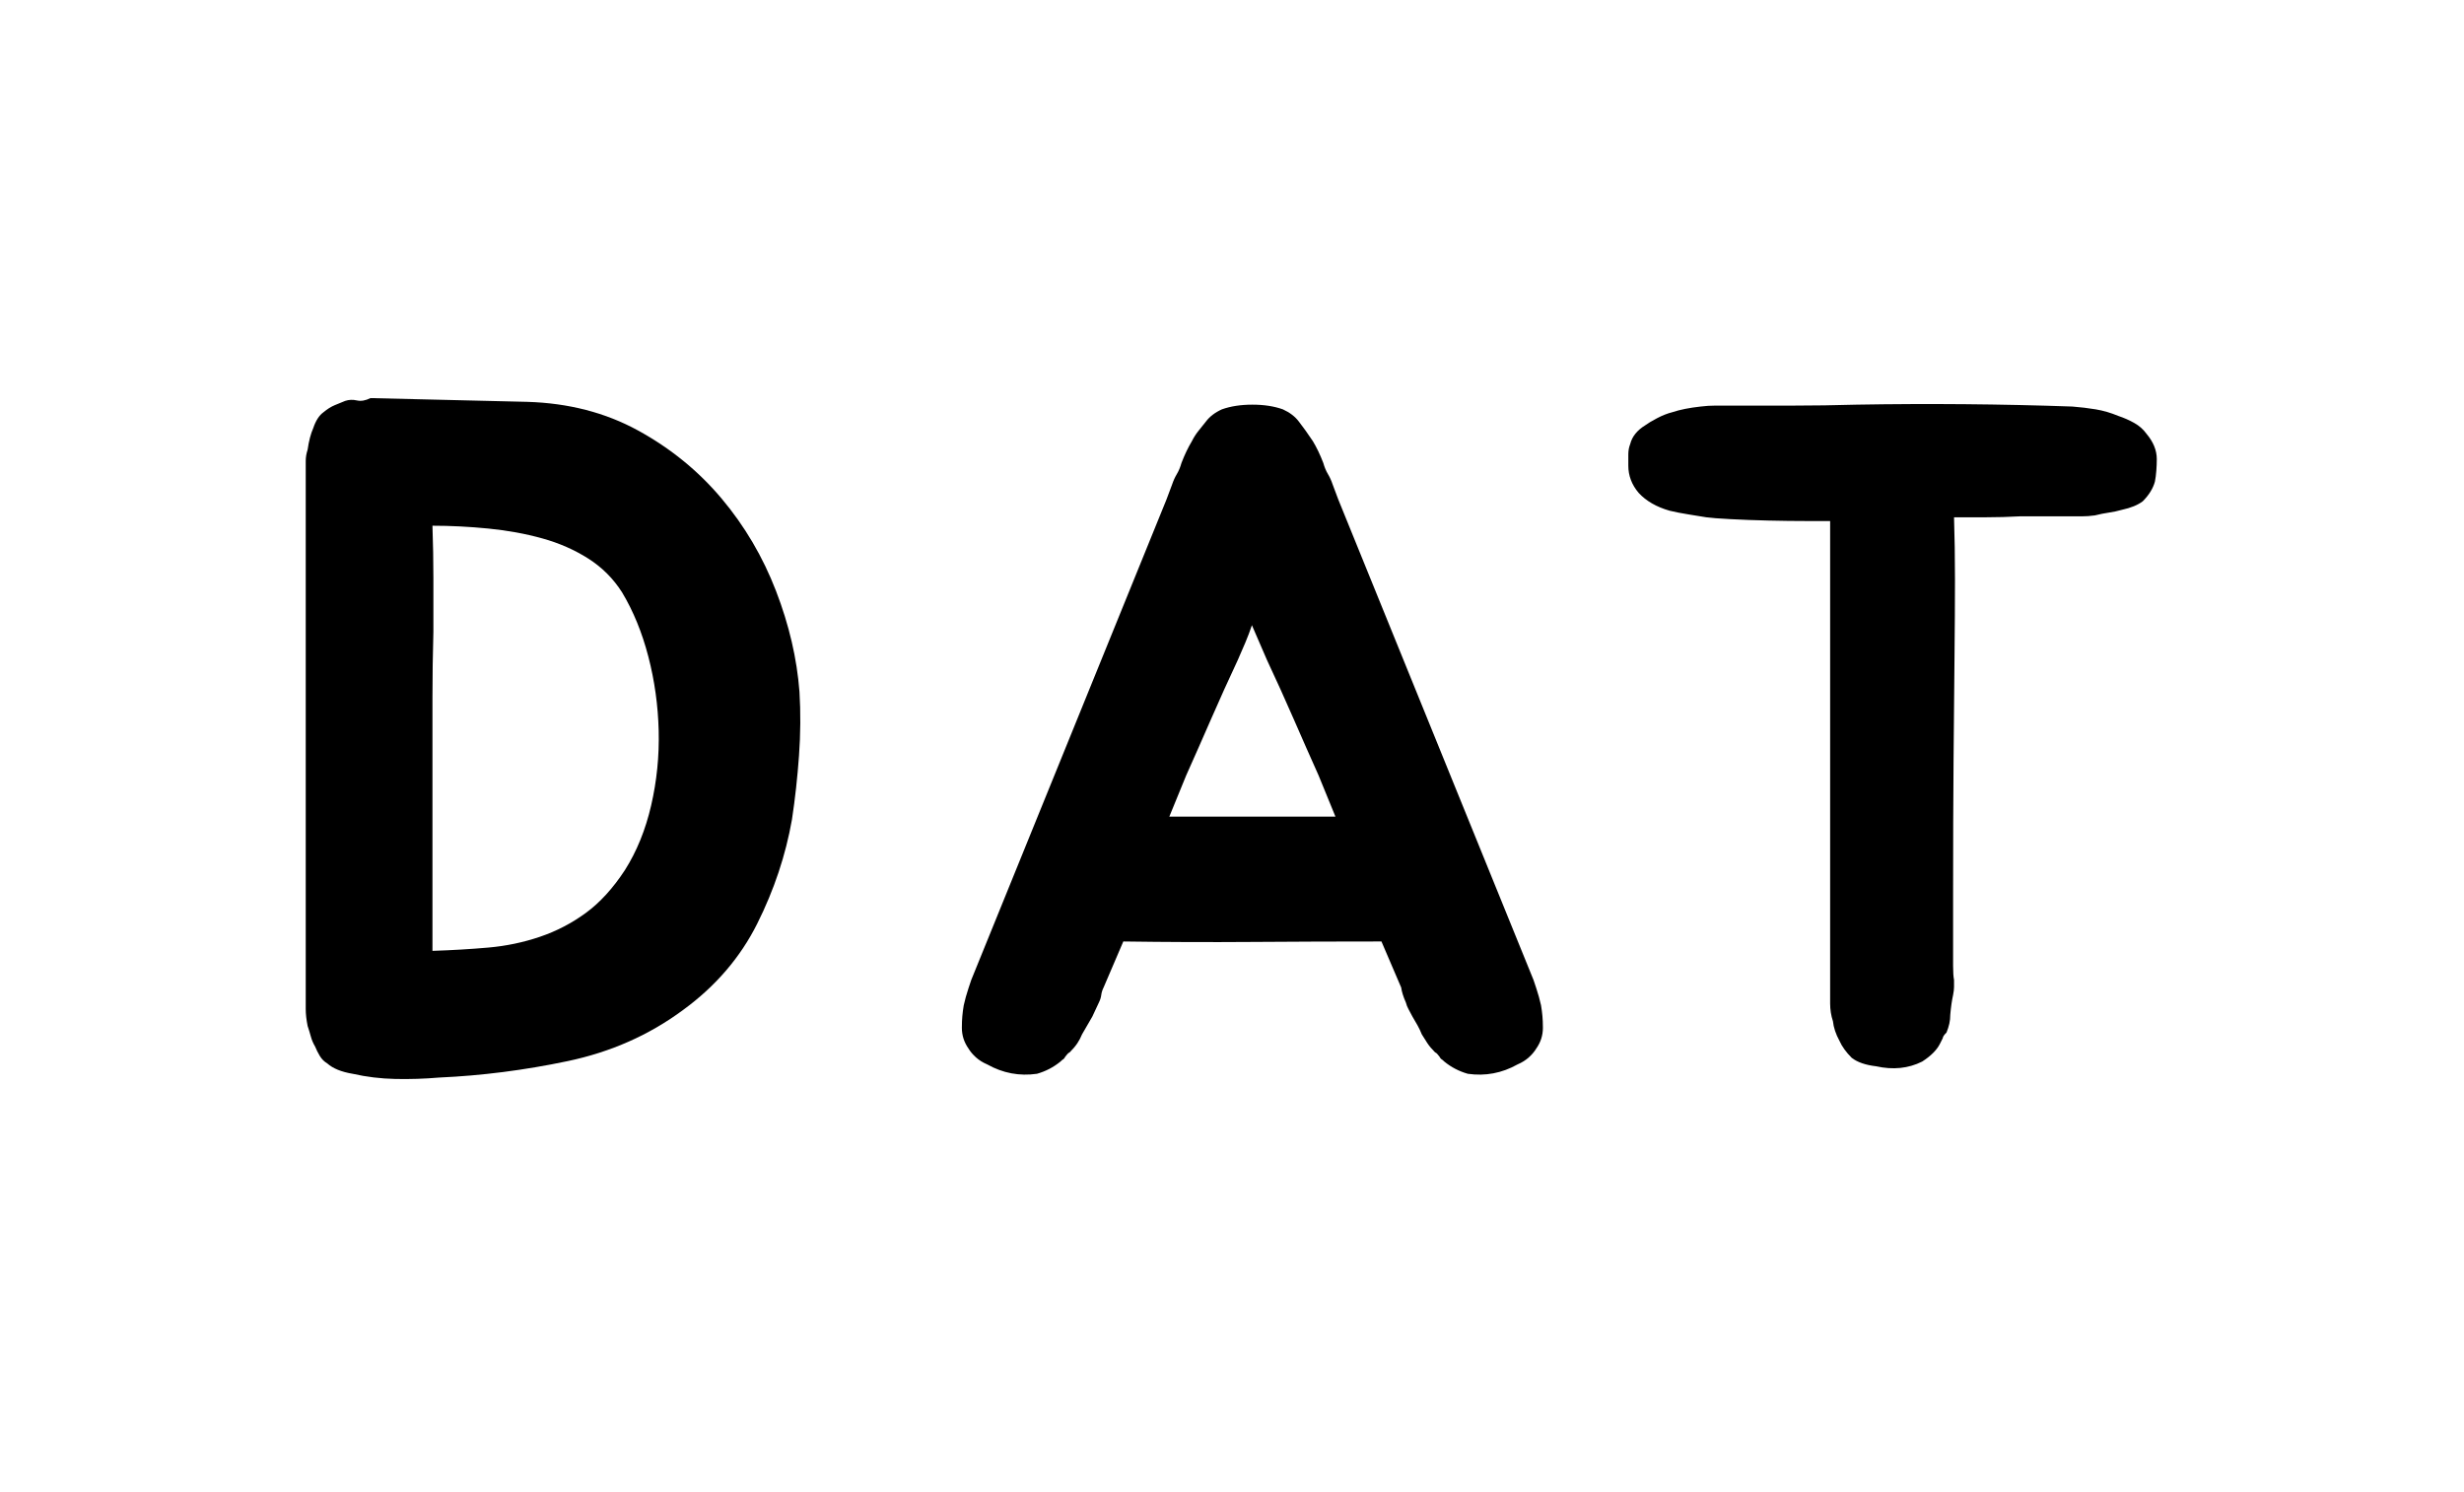 <?xml version="1.0" encoding="UTF-8" standalone="no"?>
<!DOCTYPE svg PUBLIC "-//W3C//DTD SVG 1.1//EN" "http://www.w3.org/Graphics/SVG/1.1/DTD/svg11.dtd">
<svg width="100%" height="100%" viewBox="0 0 294 178" version="1.1" xmlns="http://www.w3.org/2000/svg" xmlns:xlink="http://www.w3.org/1999/xlink" xml:space="preserve" xmlns:serif="http://www.serif.com/" style="fill-rule:evenodd;clip-rule:evenodd;stroke-linejoin:round;stroke-miterlimit:2;">
    <g transform="matrix(1,0,0,0.912,2,11.474)">
        <g id="Layer1">
            <g>
                <path d="M93.392,77.945C93.541,80.646 93.523,83.43 93.336,86.295C93.149,89.16 92.869,91.944 92.496,94.645C91.749,99.311 90.368,103.855 88.352,108.276C86.336,112.696 83.387,116.462 79.504,119.573C75.472,122.848 70.88,125.079 65.728,126.266C60.576,127.453 55.461,128.169 50.384,128.415C48.667,128.578 46.931,128.64 45.176,128.599C43.421,128.558 41.723,128.333 40.08,127.923C38.736,127.678 37.728,127.228 37.056,126.573C36.683,126.327 36.384,126 36.16,125.59C35.936,125.181 35.749,124.772 35.6,124.362C35.376,123.953 35.208,123.523 35.096,123.073C34.984,122.623 34.853,122.152 34.704,121.661C34.629,121.251 34.573,120.863 34.536,120.494C34.499,120.126 34.48,119.778 34.48,119.45L34.48,47.736C34.48,47.245 34.555,46.754 34.704,46.263C34.853,45.117 35.077,44.175 35.376,43.438C35.675,42.456 36.085,41.76 36.608,41.351C37.056,40.941 37.504,40.634 37.952,40.43C38.4,40.225 38.811,40.041 39.184,39.877C39.632,39.713 40.099,39.693 40.584,39.816C41.069,39.939 41.611,39.836 42.208,39.509L60.912,40C65.84,40.164 70.245,41.412 74.128,43.745C78.011,46.079 81.333,49.046 84.096,52.648C86.859,56.25 89.024,60.282 90.592,64.744C92.16,69.205 93.093,73.606 93.392,77.945ZM72.56,101.276C73.979,98.82 75.024,95.996 75.696,92.803C76.368,89.61 76.667,86.356 76.592,83.041C76.517,79.725 76.107,76.491 75.36,73.34C74.613,70.188 73.568,67.384 72.224,64.928C71.179,63.127 69.835,61.653 68.192,60.507C66.549,59.361 64.72,58.481 62.704,57.867C60.688,57.253 58.541,56.823 56.264,56.578C53.987,56.332 51.765,56.209 49.6,56.209C49.675,58.583 49.712,60.876 49.712,63.086L49.712,70.086C49.637,73.033 49.6,75.898 49.6,78.681L49.6,111.837C51.915,111.755 54.136,111.612 56.264,111.407C58.392,111.202 60.445,110.732 62.424,109.995C64.403,109.258 66.232,108.214 67.912,106.864C69.592,105.513 71.141,103.65 72.56,101.276Z" style="fill-rule:nonzero;"/>
                <path d="M181.872,118.959C181.947,119.45 182.003,119.921 182.04,120.371C182.077,120.822 182.096,121.333 182.096,121.906C182.096,122.889 181.835,123.789 181.312,124.608C181.088,125.017 180.789,125.406 180.416,125.774C180.043,126.143 179.595,126.45 179.072,126.695C177.205,127.842 175.227,128.251 173.136,127.923C172.091,127.596 171.157,127.064 170.336,126.327C170.187,126.163 170.075,126.061 170,126.02C169.925,125.979 169.851,125.877 169.776,125.713C169.701,125.631 169.627,125.529 169.552,125.406C169.477,125.283 169.365,125.181 169.216,125.099C168.843,124.69 168.544,124.301 168.32,123.932C168.096,123.564 167.872,123.175 167.648,122.766C167.499,122.357 167.331,121.968 167.144,121.599C166.957,121.231 166.752,120.842 166.528,120.433C166.379,120.105 166.229,119.798 166.08,119.512C165.931,119.225 165.819,118.918 165.744,118.591C165.445,117.854 165.259,117.199 165.184,116.626L162.832,110.609C157.68,110.609 152.547,110.629 147.432,110.67C142.317,110.711 137.184,110.691 132.032,110.609L129.68,116.626C129.531,116.953 129.437,117.281 129.4,117.608C129.363,117.936 129.269,118.263 129.12,118.591C128.971,118.918 128.84,119.225 128.728,119.512C128.616,119.798 128.485,120.105 128.336,120.433C128.112,120.842 127.907,121.231 127.72,121.599C127.533,121.968 127.328,122.357 127.104,122.766C126.955,123.175 126.768,123.564 126.544,123.932C126.32,124.301 126.021,124.69 125.648,125.099C125.499,125.181 125.387,125.283 125.312,125.406C125.237,125.529 125.163,125.631 125.088,125.713C125.013,125.877 124.939,125.979 124.864,126.02C124.789,126.061 124.677,126.163 124.528,126.327C123.707,127.064 122.773,127.596 121.728,127.923C119.637,128.251 117.659,127.842 115.792,126.695C115.269,126.45 114.821,126.143 114.448,125.774C114.075,125.406 113.776,125.017 113.552,124.608C113.029,123.789 112.768,122.889 112.768,121.906C112.768,121.333 112.787,120.822 112.824,120.371C112.861,119.921 112.917,119.45 112.992,118.959C113.141,118.222 113.328,117.486 113.552,116.749C113.776,116.012 113.888,115.644 113.888,115.644L137.184,52.771L137.856,50.806C138.005,50.315 138.192,49.865 138.416,49.455C138.64,49.046 138.827,48.555 138.976,47.982C139.349,46.918 139.76,45.976 140.208,45.158C140.432,44.666 140.693,44.216 140.992,43.807C141.291,43.397 141.589,42.988 141.888,42.579C142.336,41.924 142.971,41.392 143.792,40.982C144.837,40.573 146.051,40.368 147.432,40.368C148.813,40.368 150.027,40.573 151.072,40.982C151.893,41.392 152.528,41.924 152.976,42.579C153.499,43.316 154.059,44.175 154.656,45.158C155.104,45.976 155.515,46.918 155.888,47.982C156.037,48.555 156.224,49.046 156.448,49.455C156.672,49.865 156.859,50.315 157.008,50.806L157.68,52.771L180.976,115.644C180.976,115.644 181.088,116.012 181.312,116.749C181.536,117.486 181.723,118.222 181.872,118.959ZM155.328,88.874C154.357,86.5 153.368,84.044 152.36,81.506C151.352,78.968 150.288,76.389 149.168,73.769C148.869,73.033 148.571,72.275 148.272,71.498C147.973,70.72 147.675,69.963 147.376,69.226C147.152,69.963 146.891,70.72 146.592,71.498C146.293,72.275 145.995,73.033 145.696,73.769C144.576,76.389 143.512,78.968 142.504,81.506C141.496,84.044 140.507,86.5 139.536,88.874L137.52,94.277L157.344,94.277L155.328,88.874Z" style="fill-rule:nonzero;"/>
                <path d="M254.112,44.175C254.933,45.239 255.344,46.345 255.344,47.491C255.344,47.982 255.325,48.494 255.288,49.026C255.251,49.558 255.195,50.029 255.12,50.438C254.896,51.338 254.411,52.198 253.664,53.017C253.067,53.508 252.245,53.876 251.2,54.122C250.677,54.286 250.155,54.408 249.632,54.49C249.109,54.572 248.549,54.695 247.952,54.859C247.429,54.94 246.907,54.981 246.384,54.981L238.992,54.981C237.648,55.063 236.323,55.104 235.016,55.104L231.152,55.104C231.227,57.642 231.264,60.364 231.264,63.27C231.264,66.176 231.245,69.553 231.208,73.401C231.171,77.249 231.133,81.71 231.096,86.786C231.059,91.862 231.04,97.756 231.04,104.469L231.04,113.802C231.04,114.62 231.077,115.234 231.152,115.644L231.152,116.565C231.152,116.851 231.115,117.199 231.04,117.608C230.891,118.345 230.779,119.205 230.704,120.187C230.704,120.596 230.667,120.985 230.592,121.354C230.517,121.722 230.405,122.111 230.256,122.52C229.957,122.848 229.808,123.093 229.808,123.257L229.472,123.994C229.099,124.813 228.389,125.59 227.344,126.327C225.701,127.228 223.872,127.432 221.856,126.941C220.587,126.777 219.616,126.409 218.944,125.836C218.272,125.099 217.787,124.362 217.488,123.625C217.04,122.725 216.779,121.865 216.704,121.047C216.48,120.31 216.368,119.532 216.368,118.714L216.368,55.595L213.568,55.595C212.149,55.595 210.637,55.575 209.032,55.534C207.427,55.493 205.915,55.432 204.496,55.35C203.077,55.268 202.107,55.186 201.584,55.104C201.136,55.022 200.445,54.899 199.512,54.736C198.579,54.572 197.813,54.408 197.216,54.245C195.648,53.753 194.416,52.976 193.52,51.911C192.699,50.847 192.288,49.66 192.288,48.35L192.288,46.877C192.288,46.385 192.363,45.935 192.512,45.526C192.736,44.544 193.333,43.725 194.304,43.07C194.603,42.824 195.069,42.517 195.704,42.149C196.339,41.781 196.955,41.515 197.552,41.351C198.448,41.023 199.568,40.778 200.912,40.614C201.509,40.532 202.107,40.491 202.704,40.491L212.056,40.491C214.408,40.491 216.891,40.45 219.504,40.368C223.835,40.287 228.147,40.266 232.44,40.307C236.733,40.348 241.008,40.45 245.264,40.614C246.235,40.696 247.168,40.819 248.064,40.982C248.96,41.146 249.856,41.433 250.752,41.842C251.424,42.088 252.059,42.395 252.656,42.763C253.253,43.131 253.739,43.602 254.112,44.175Z" style="fill-rule:nonzero;"/>
            </g>
        </g>
    </g>
</svg>
